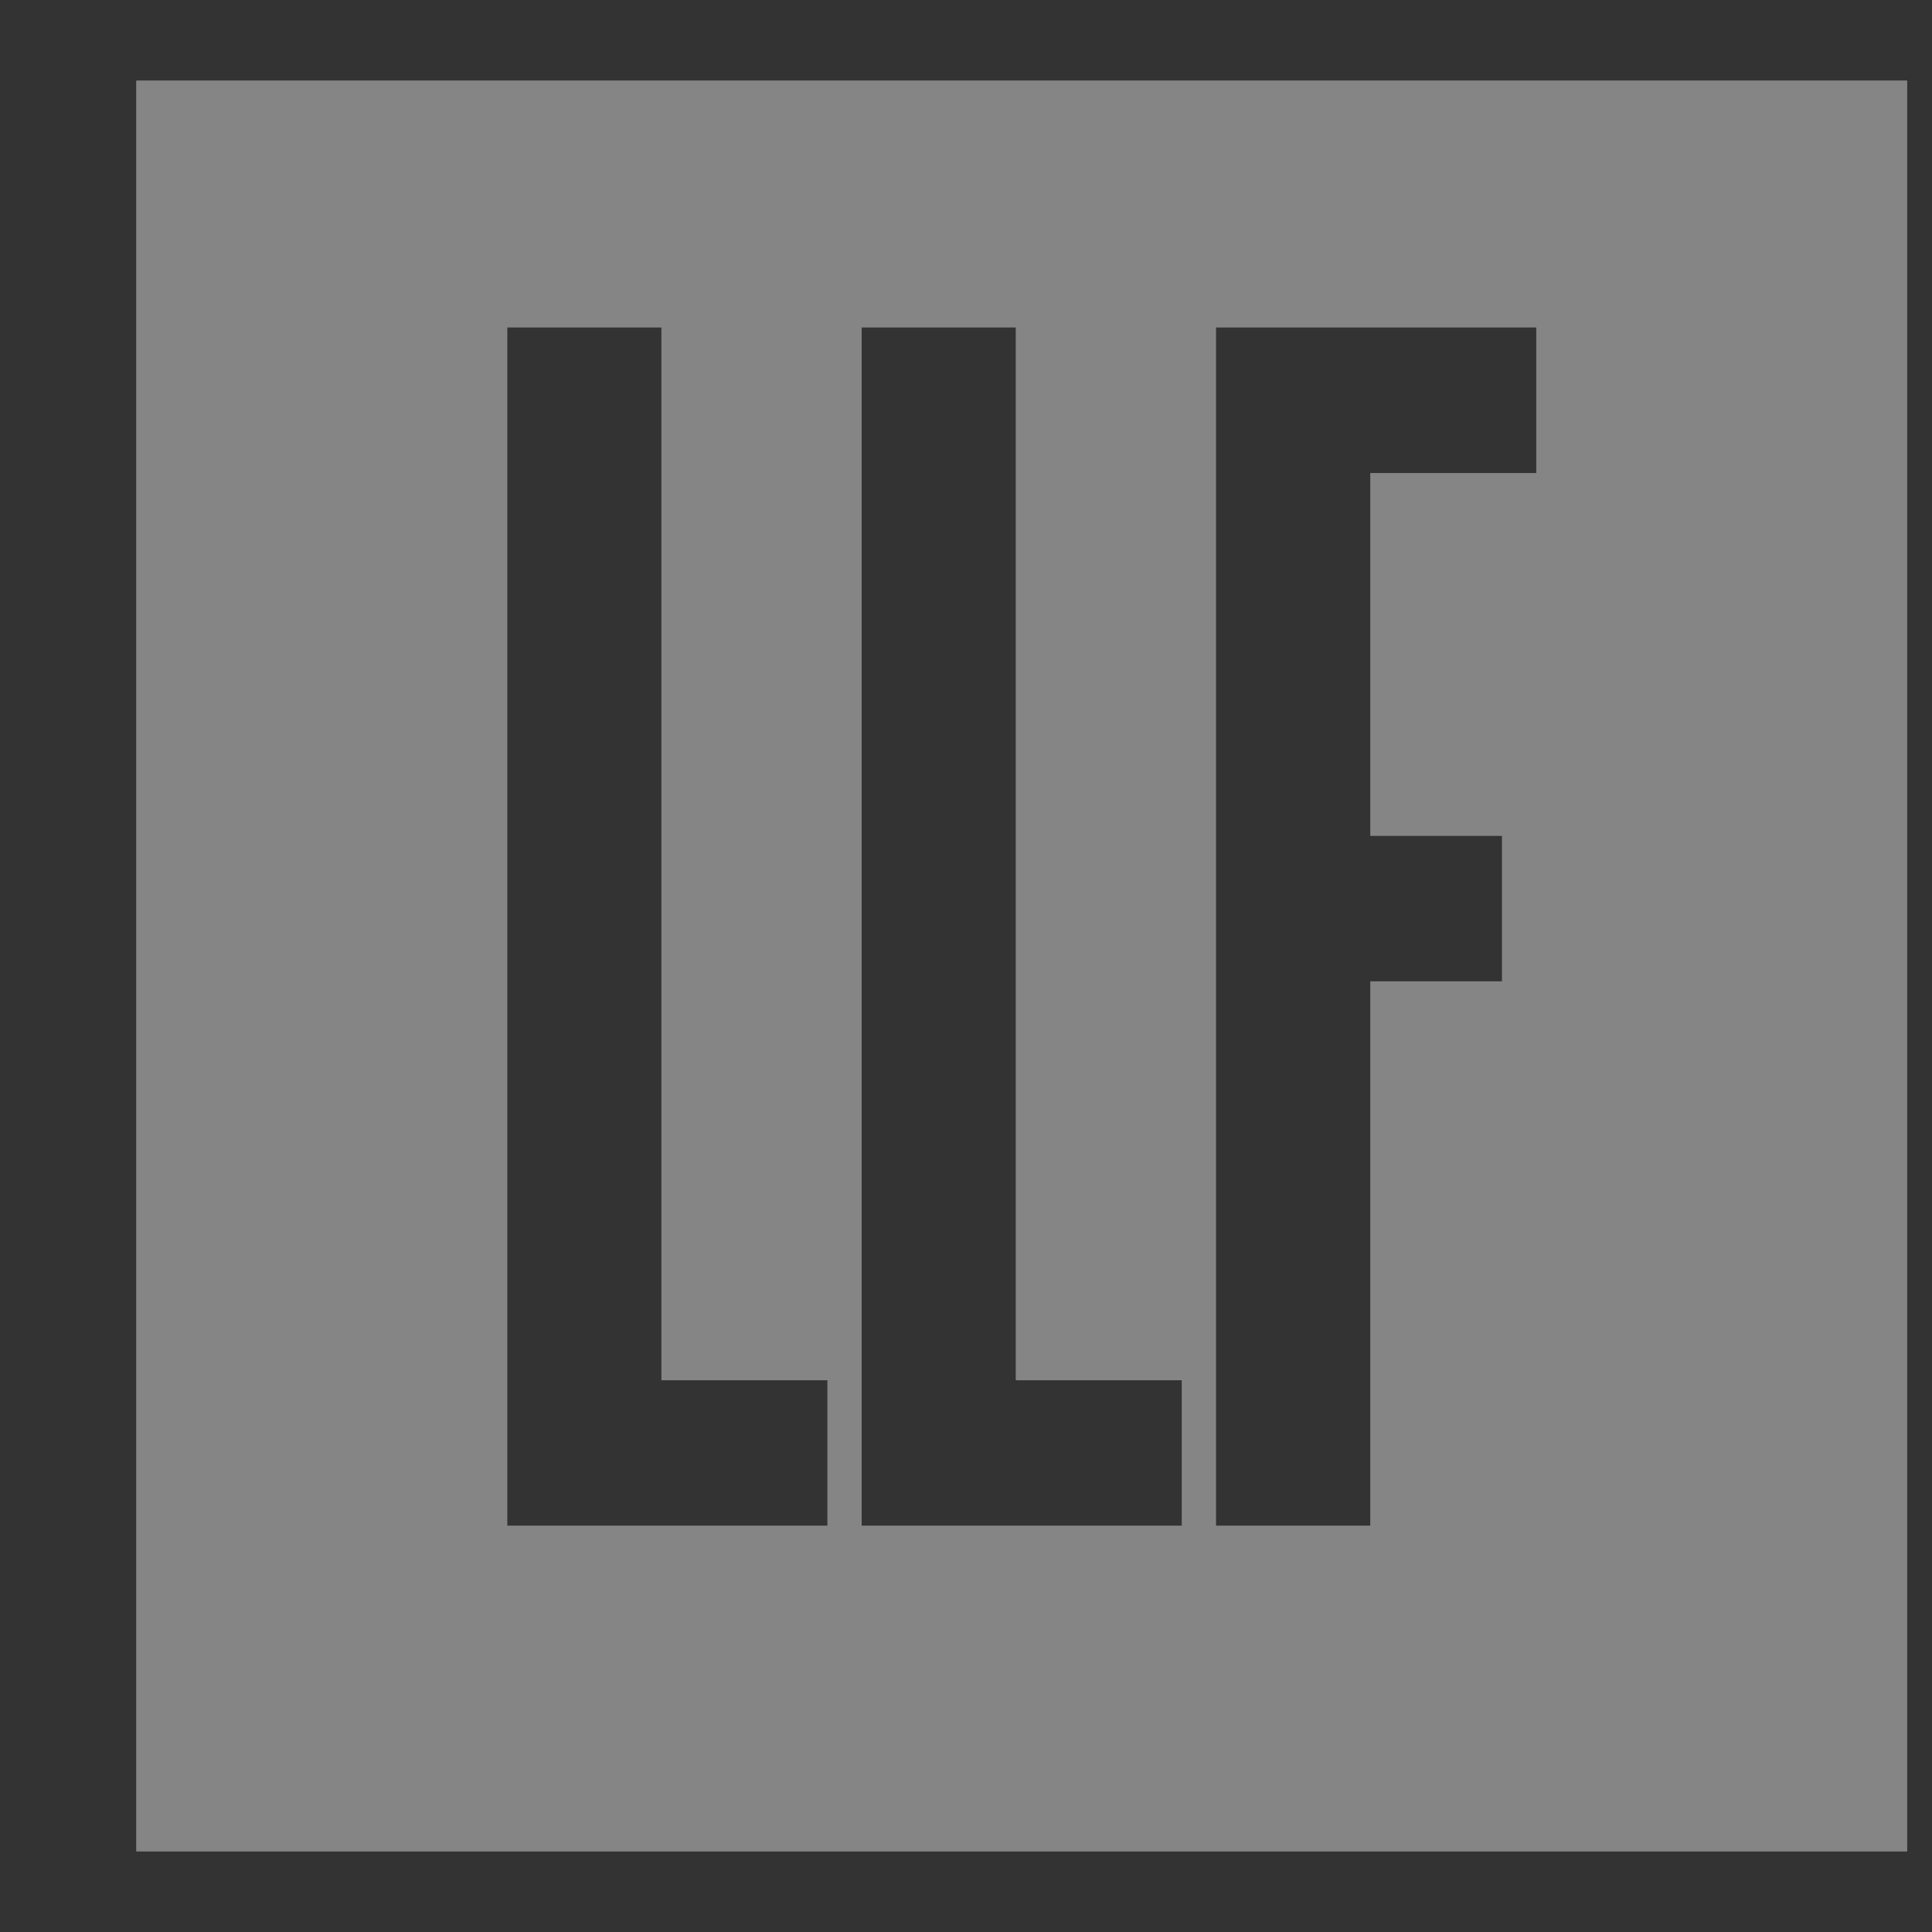 <svg xmlns="http://www.w3.org/2000/svg" width="12" height="12" viewBox="0 0 12 12" fill="none">
  <rect x="0" y="0" width="12" height="12" fill="#333333" stroke="none"/>
  <path fill-rule="evenodd" clip-rule="evenodd" d="M11.846 11.5H0.846V0.5H11.846V11.5ZM3.151 9.476H5.139V8.573H4.108V2.034H3.151V9.476ZM5.352 9.476H7.34V8.573H6.309V2.034H5.352V9.476ZM7.553 2.034V9.476H8.511V6.095H9.329V5.192H8.511V2.938H9.542V2.034H7.553Z" fill="white" fill-opacity="0.4"/>
</svg>